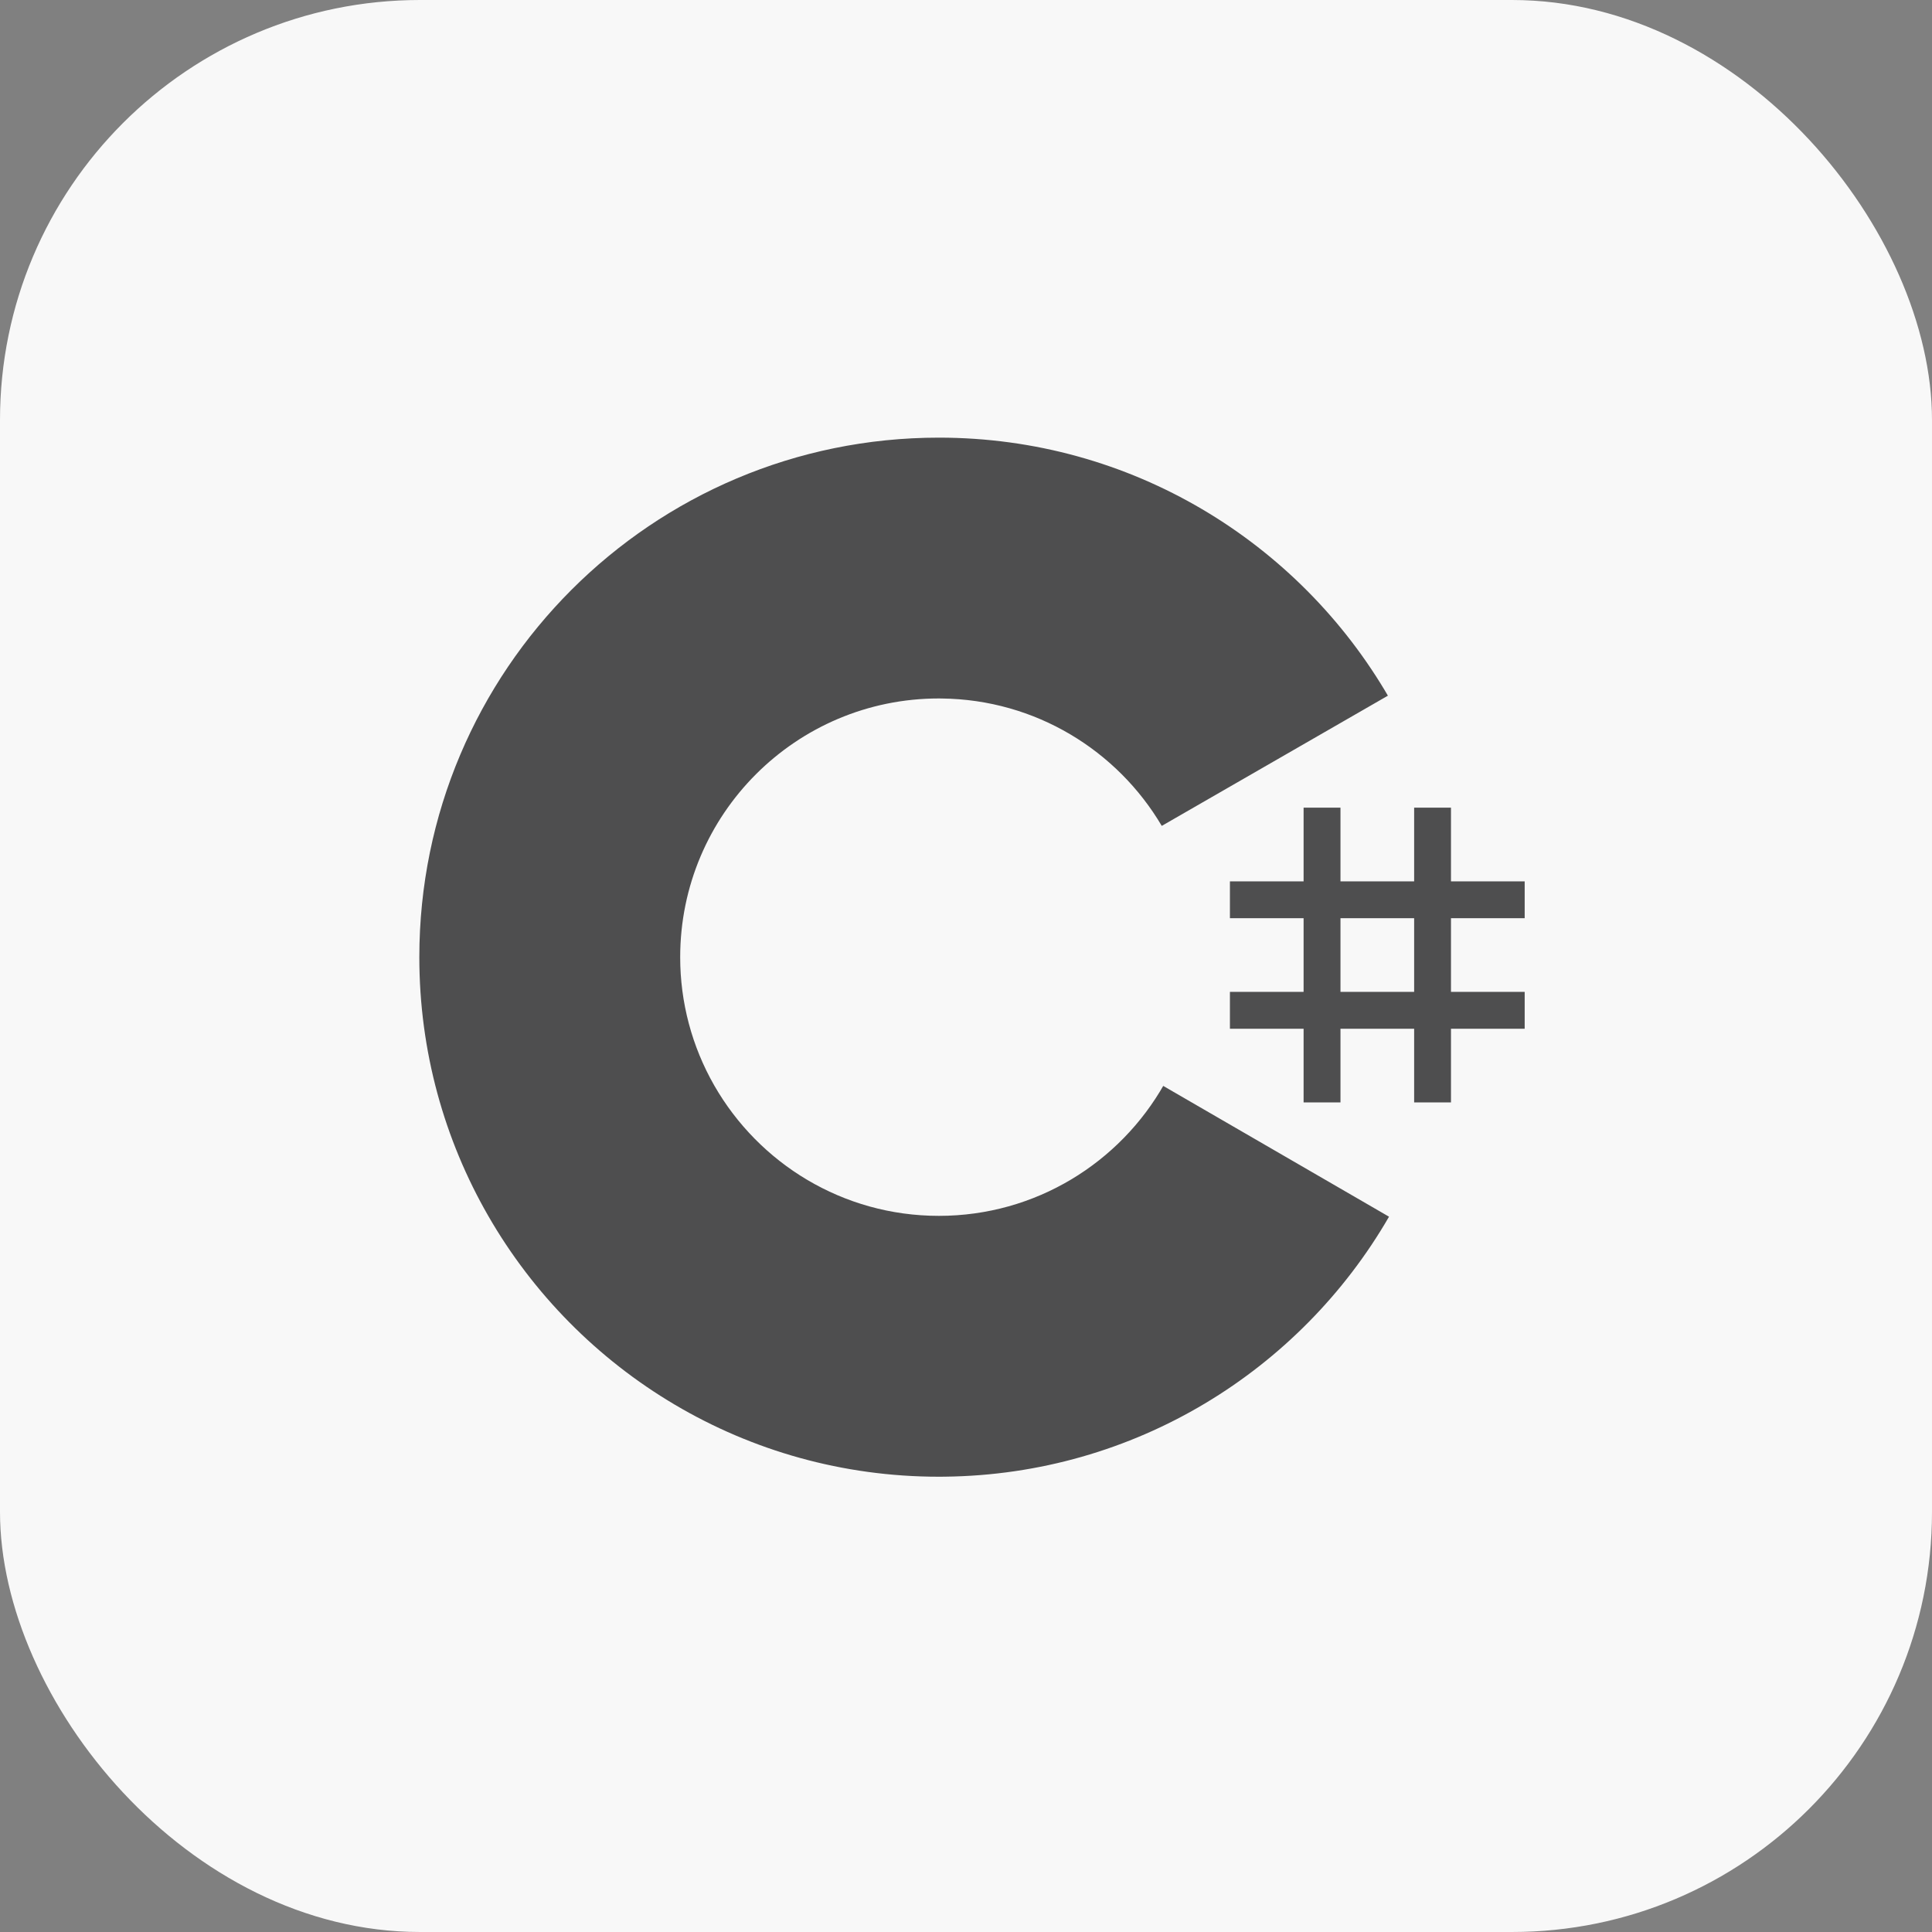 <svg width="46" height="46" viewBox="0 0 46 46" fill="none" xmlns="http://www.w3.org/2000/svg">
<rect x="0" y="0" width="46" height="46" fill="#808080" stroke="none"/>
<g clip-path="url(#clip0_3003_281237)">
<rect width="46" height="46" rx="10" fill="#F8F8F8"/>
<path d="M31.916 19.23V20.985H33.67V19.23H34.547V20.985H36.302V21.862H34.547V23.616H36.302V24.494H34.547V26.248H33.67V24.494H31.916V26.248H31.038V24.494H29.284V23.616H31.038V21.862H29.284V20.985H31.038V19.23H31.916ZM33.67 21.862H31.916V23.616H33.67V21.862Z" fill="#4E4E4F"/>
<path d="M22.354 10.42C26.93 10.42 30.925 12.905 33.066 16.599L33.045 16.564L27.661 19.664C26.6 17.868 24.655 16.656 22.424 16.631L22.354 16.63C18.953 16.63 16.195 19.388 16.195 22.79C16.194 23.862 16.474 24.916 17.007 25.846C18.069 27.699 20.065 28.949 22.354 28.949C24.658 28.949 26.665 27.683 27.722 25.81L27.696 25.855L33.072 28.969C30.955 32.632 27.015 35.109 22.492 35.159L22.354 35.16C17.764 35.16 13.757 32.659 11.623 28.946C10.581 27.133 9.984 25.031 9.984 22.79C9.984 15.958 15.522 10.42 22.354 10.42L22.354 10.42Z" fill="#4E4E4F"/>
</g>
<defs>
<clipPath id="clip0_3003_281237">
<rect width="46" height="46" fill="white"/>
</clipPath>
</defs>
</svg>
